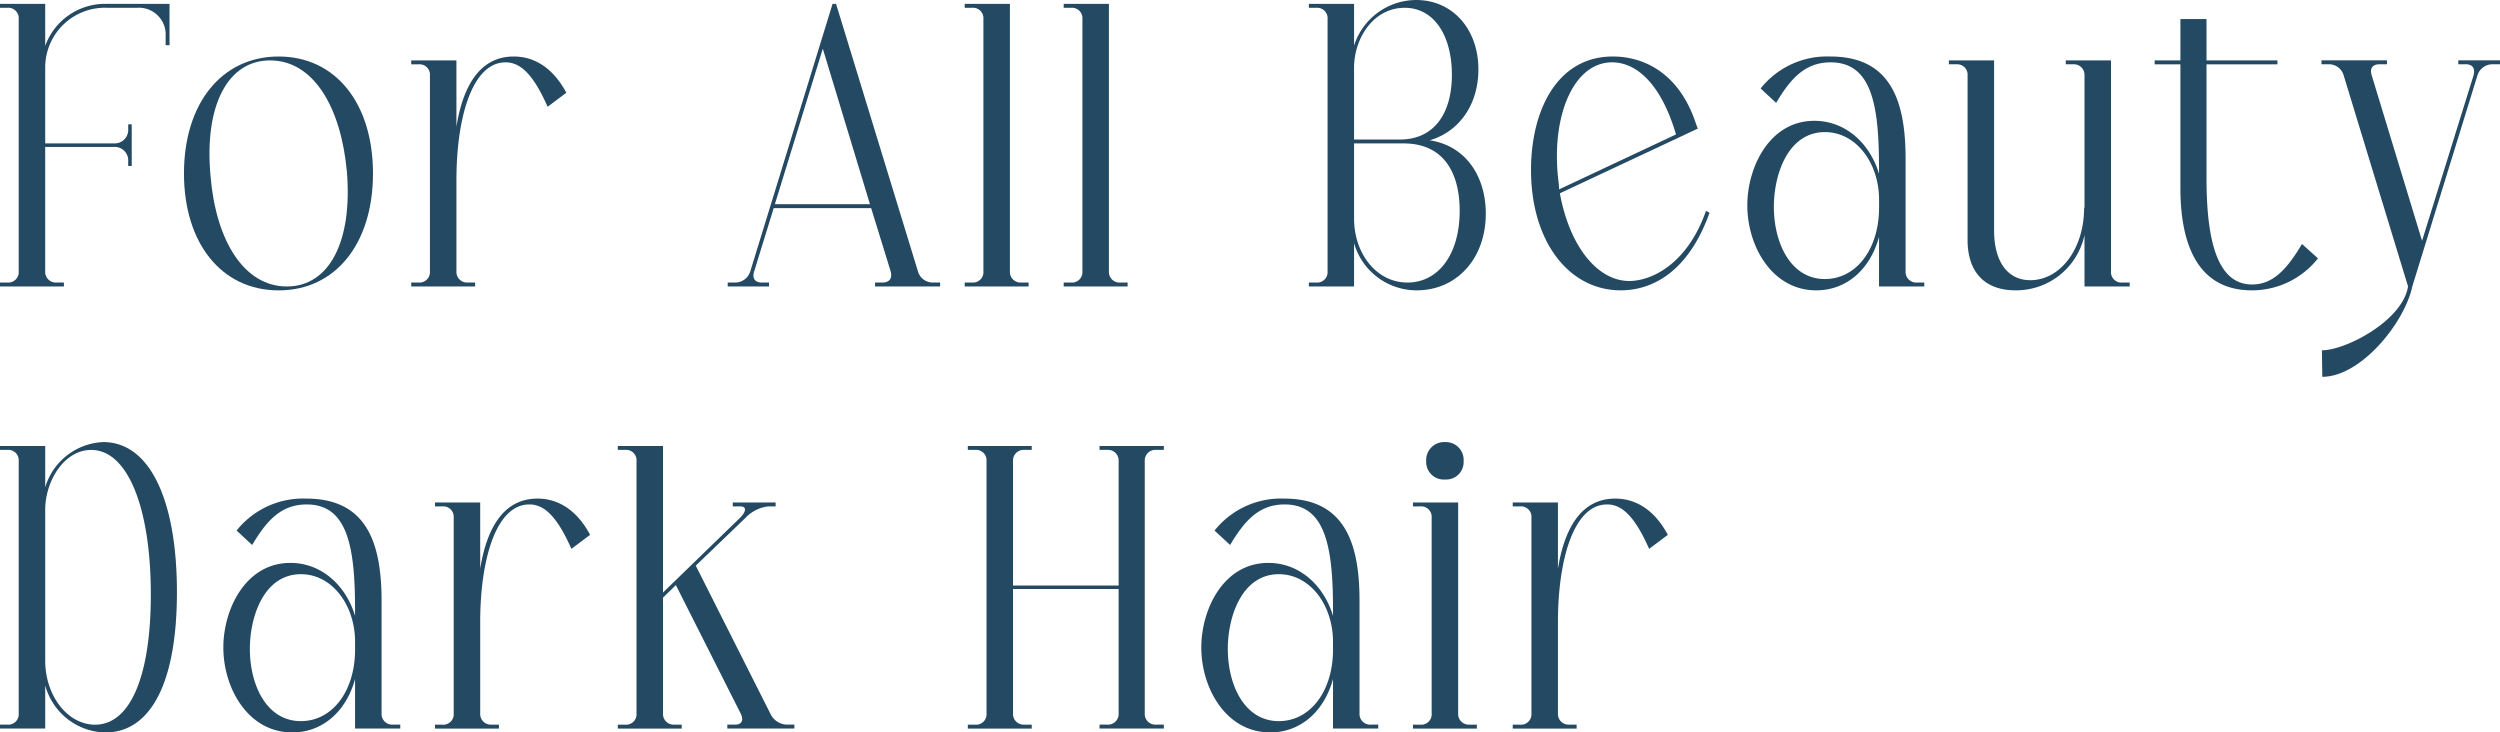 <svg xmlns="http://www.w3.org/2000/svg" width="256.555" height="75.163"><g data-name="グループ 1259"><g data-name="グループ 1258" fill="#244962"><path data-name="パス 87" d="M4.639 15.077v12.758a1.092 1.092 0 001.16 1.16h.76v.4H0v-.4h.76a1.071 1.071 0 001.159-1.16V1.959A1.071 1.071 0 00.76.799H0v-.4h4.639v4.319A6.524 6.524 0 0110.998.399h6.4v4.239h-.4v-.92a2.75 2.75 0 00-2.92-2.92h-3.08a6.132 6.132 0 00-6.359 6.159v7.759h7.079a1.386 1.386 0 001.44-1.44v-.52h.359v4.28h-.359v-.52a1.386 1.386 0 00-1.44-1.44z"/><path data-name="パス 88" d="M28.598 5.799c5.839 0 9.678 4.8 9.678 12s-3.839 12-9.678 12-9.718-4.8-9.718-12 3.879-12 9.718-12m.84 23.6c4.359 0 6.759-4.639 6.159-11.8-.6-6.559-3.4-11.4-7.879-11.4-4.359 0-6.759 4.639-6.119 11.8.56 6.839 3.52 11.4 7.839 11.4"/><path data-name="パス 89" d="M48.759 28.995v.4H42.2v-.4h.76a1.072 1.072 0 001.16-1.16V7.758a1.072 1.072 0 00-1.16-1.159h-.76v-.4h4.639v6.8c.72-4.44 2.559-7.2 5.879-7.2 1.2 0 3.6.36 5.4 3.719l-1.919 1.44c-1.521-3.439-2.841-4.559-4.319-4.559-3.44 0-5.04 5.719-5.04 12.078v9.358a1.091 1.091 0 001.159 1.16z"/><path data-name="パス 90" d="M85.798.399l8.4 27.436a1.573 1.573 0 001.52 1.16h.76v.4h-6.679v-.4h.76c.72 0 1.04-.44.84-1.16l-2-6.479h-10l-2 6.479c-.24.72.08 1.16.76 1.16h.76v.4h-4.24v-.4h.76a1.619 1.619 0 001.56-1.16L85.438.399zm3.479 20.557L84.438 4.998l-4.92 15.958z"/><path data-name="パス 91" d="M105.558 28.995v.4h-6.559v-.4h.76a1.072 1.072 0 001.16-1.16V1.96A1.072 1.072 0 0099.759.8h-.76V.4h4.639v27.435a1.092 1.092 0 001.16 1.16z"/><path data-name="パス 92" d="M115.718 28.995v.4h-6.559v-.4h.76a1.072 1.072 0 001.16-1.16V1.96a1.072 1.072 0 00-1.16-1.16h-.76V.4h4.639v27.435a1.092 1.092 0 001.16 1.16z"/><path data-name="パス 93" d="M134.318 29.395v-.4h.76a1.072 1.072 0 001.16-1.16V1.959A1.071 1.071 0 00135.078.8h-.76V.4h4.639v4.279A6.723 6.723 0 01145.316 0c3.8 0 6.4 3.039 6.4 7.118 0 3.6-1.96 6.4-5 7.279 3.719.56 5.759 3.72 5.759 7.519 0 4.679-3.04 7.879-7.079 7.879a6.682 6.682 0 01-6.439-4.839v4.439zm9.358-15.078c3.44 0 5.319-2.6 5.319-6.639S147.156.8 144.156.8c-3.239 0-5.2 3.159-5.2 6.158v7.359zm-4.719 8.119c0 3.559 2.28 6.559 5.479 6.559 3.16 0 5.359-2.88 5.359-7.359 0-3.8-1.559-6.919-5.759-6.919h-5.079z"/><path data-name="パス 94" d="M174.235 13.197l-14.158 6.639c1 5.479 3.879 9 7.119 9 2.279 0 5.959-1.72 7.879-7.2l.359.2c-2.159 6.039-5.838 7.958-9.118 7.958-5.279 0-9.2-4.959-9.2-12.358 0-6.039 2.639-11.638 8.4-11.638 3.12 0 6.839 1.64 8.559 7zm-2.24.6c-1.48-5.039-3.959-7.4-6.559-7.4-3.959 0-6.279 5.519-5.519 12.078a7.766 7.766 0 01.08.96z"/><path data-name="パス 95" d="M180.677 9.078a8.72 8.72 0 017.159-3.279c6.119 0 7.719 4.439 7.719 10.478v11.558a1.091 1.091 0 001.159 1.16h.76v.4h-4.644v-5.079c-.92 3.359-3.359 5.479-6.439 5.479-4.559 0-7.078-4.559-7.078-8.719 0-3.919 2.279-8.678 6.878-8.678 3.24 0 5.719 2.359 6.639 5.439v-.52c0-6.359-.68-10.918-4.959-10.918-2.6 0-4.079 1.6-5.6 4.159zm6.6 19.557c3.2 0 5.559-3.04 5.559-7.359v-.76c0-3.8-2.36-6.959-5.559-6.959-3.759 0-5.239 4.28-5.239 7.679 0 3.639 1.68 7.4 5.239 7.4"/><path data-name="パス 96" d="M201.917 7.758a1.072 1.072 0 00-1.16-1.16h-.76v-.4h4.64v17.437c0 3.24 1.4 5.12 3.72 5.12 3.039 0 5.518-3.16 5.518-7.439h.04V7.758a1.092 1.092 0 00-1.16-1.16h-.76v-.4h4.64v21.637a1.071 1.071 0 001.159 1.16h.761v.4h-4.64v-5.28a7.17 7.17 0 01-7.079 5.679c-3.279 0-4.919-2-4.919-5.159z"/><path data-name="パス 97" d="M221.118 6.199h2.64V1.96h2.679v4.239h7.279v.4h-7.279v11.678c0 6.359 1.08 10.918 4.679 10.918 2.16 0 3.6-1.6 5.119-4.159l1.64 1.48a8.628 8.628 0 01-6.8 3.279c-5.359 0-7.318-4.439-7.318-10.478V6.599h-2.64z"/><path data-name="パス 98" d="M238.318 38.668l-.04-2.719c2.48 0 8.319-3.08 8.839-6.559l-6.6-21.637a1.572 1.572 0 00-1.52-1.159h-.76v-.4h6.719v.4h-.76c-.72 0-1.04.439-.8 1.159l5.159 16.957 5.28-16.957c.2-.72-.08-1.159-.8-1.159h-.76v-.4h4.279v.4h-.76a1.619 1.619 0 00-1.56 1.159l-6.678 21.637c-.8 3.759-5.28 9.278-9.239 9.278"/><path data-name="パス 99" d="M4.64 70.324v4.439H0v-.4h.759a1.072 1.072 0 001.161-1.16V47.328a1.072 1.072 0 00-1.161-1.16H0v-.4h4.64v4.239a6.5 6.5 0 015.959-4.639c4.839 0 7.558 6.079 7.558 15.4 0 9.279-2.679 14.4-7.358 14.4a6.53 6.53 0 01-6.159-4.839m10.838-9.319c0-8.878-2.36-14.837-6.119-14.837-2.759 0-4.719 3.159-4.719 6.159v15.477c0 3.559 2.279 6.559 5.119 6.559 3.6 0 5.719-4.959 5.719-13.358"/><path data-name="パス 100" d="M24.28 54.446a8.72 8.72 0 017.159-3.279c6.119 0 7.719 4.439 7.719 10.478v11.558a1.091 1.091 0 001.159 1.16h.76v.4h-4.639v-5.079c-.92 3.359-3.36 5.479-6.439 5.479-4.559 0-7.079-4.559-7.079-8.719 0-3.919 2.28-8.678 6.879-8.678 3.24 0 5.719 2.359 6.639 5.439v-.52c0-6.359-.68-10.918-4.959-10.918-2.6 0-4.079 1.6-5.6 4.159zm6.6 19.557c3.2 0 5.559-3.04 5.559-7.359v-.76c0-3.8-2.36-6.959-5.559-6.959-3.76 0-5.239 4.28-5.239 7.679 0 3.639 1.679 7.4 5.239 7.4"/><path data-name="パス 101" d="M51.199 74.368v.4H44.64v-.4h.76a1.072 1.072 0 001.16-1.16V53.126a1.072 1.072 0 00-1.16-1.159h-.76v-.4h4.639v6.8c.72-4.44 2.56-7.2 5.879-7.2 1.2 0 3.6.36 5.4 3.719l-1.919 1.44c-1.52-3.439-2.84-4.559-4.319-4.559-3.44 0-5.04 5.719-5.04 12.078v9.358a1.092 1.092 0 001.16 1.16z"/><path data-name="パス 102" d="M69.959 74.368v.4H63.4v-.4h.76a1.072 1.072 0 001.16-1.16v-25.88a1.072 1.072 0 00-1.16-1.16h-.76v-.4h4.639v15.037l7.919-7.679c.6-.6.72-1.159 0-1.159h-.76v-.4h4.4v.4h-.76a3.8 3.8 0 00-2.319 1.159l-5.119 4.92 7.638 15.157a1.945 1.945 0 001.72 1.16h.76v.4h-6.879v-.4h.8c.68 0 .92-.44.56-1.16L69.36 60.045l-1.32 1.28v11.878a1.092 1.092 0 001.16 1.16z"/><path data-name="パス 103" d="M105.878 74.368v.4h-6.559v-.4h.76a1.072 1.072 0 001.16-1.16v-25.88a1.072 1.072 0 00-1.16-1.16h-.76v-.4h6.559v.4h-.76a1.092 1.092 0 00-1.16 1.16v12.757h10.838V47.328a1.091 1.091 0 00-1.159-1.16h-.8v-.4h6.6v.4h-.8a1.092 1.092 0 00-1.16 1.16v25.875a1.092 1.092 0 001.16 1.16h.8v.4h-6.6v-.4h.8a1.091 1.091 0 001.159-1.16V60.445h-10.838v12.758a1.092 1.092 0 001.16 1.16z"/><path data-name="パス 104" d="M124.639 54.446a8.72 8.72 0 017.159-3.279c6.119 0 7.719 4.439 7.719 10.478v11.558a1.091 1.091 0 001.159 1.16h.76v.4h-4.639v-5.079c-.92 3.359-3.359 5.479-6.439 5.479-4.559 0-7.078-4.559-7.078-8.719 0-3.919 2.279-8.678 6.878-8.678 3.24 0 5.719 2.359 6.639 5.439v-.52c0-6.359-.68-10.918-4.959-10.918-2.6 0-4.079 1.6-5.6 4.159zm6.6 19.557c3.2 0 5.559-3.04 5.559-7.359v-.76c0-3.8-2.36-6.959-5.559-6.959-3.759 0-5.239 4.28-5.239 7.679 0 3.639 1.68 7.4 5.239 7.4"/><path data-name="パス 105" d="M151.559 74.368v.4H145v-.4h.759a1.072 1.072 0 001.16-1.16V53.127a1.072 1.072 0 00-1.16-1.16H145v-.4h4.639v21.636a1.091 1.091 0 001.159 1.16zm-3.24-29a1.828 1.828 0 011.88 1.96 1.784 1.784 0 01-1.88 1.879 1.807 1.807 0 01-1.96-1.879 1.848 1.848 0 011.96-1.96"/><path data-name="パス 106" d="M161.798 74.368v.4h-6.559v-.4h.76a1.072 1.072 0 001.16-1.16V53.126a1.072 1.072 0 00-1.16-1.159h-.76v-.4h4.639v6.8c.72-4.44 2.56-7.2 5.879-7.2 1.2 0 3.6.36 5.4 3.719l-1.919 1.44c-1.52-3.439-2.84-4.559-4.32-4.559-3.439 0-5.039 5.719-5.039 12.078v9.358a1.092 1.092 0 001.16 1.16z"/></g></g></svg>